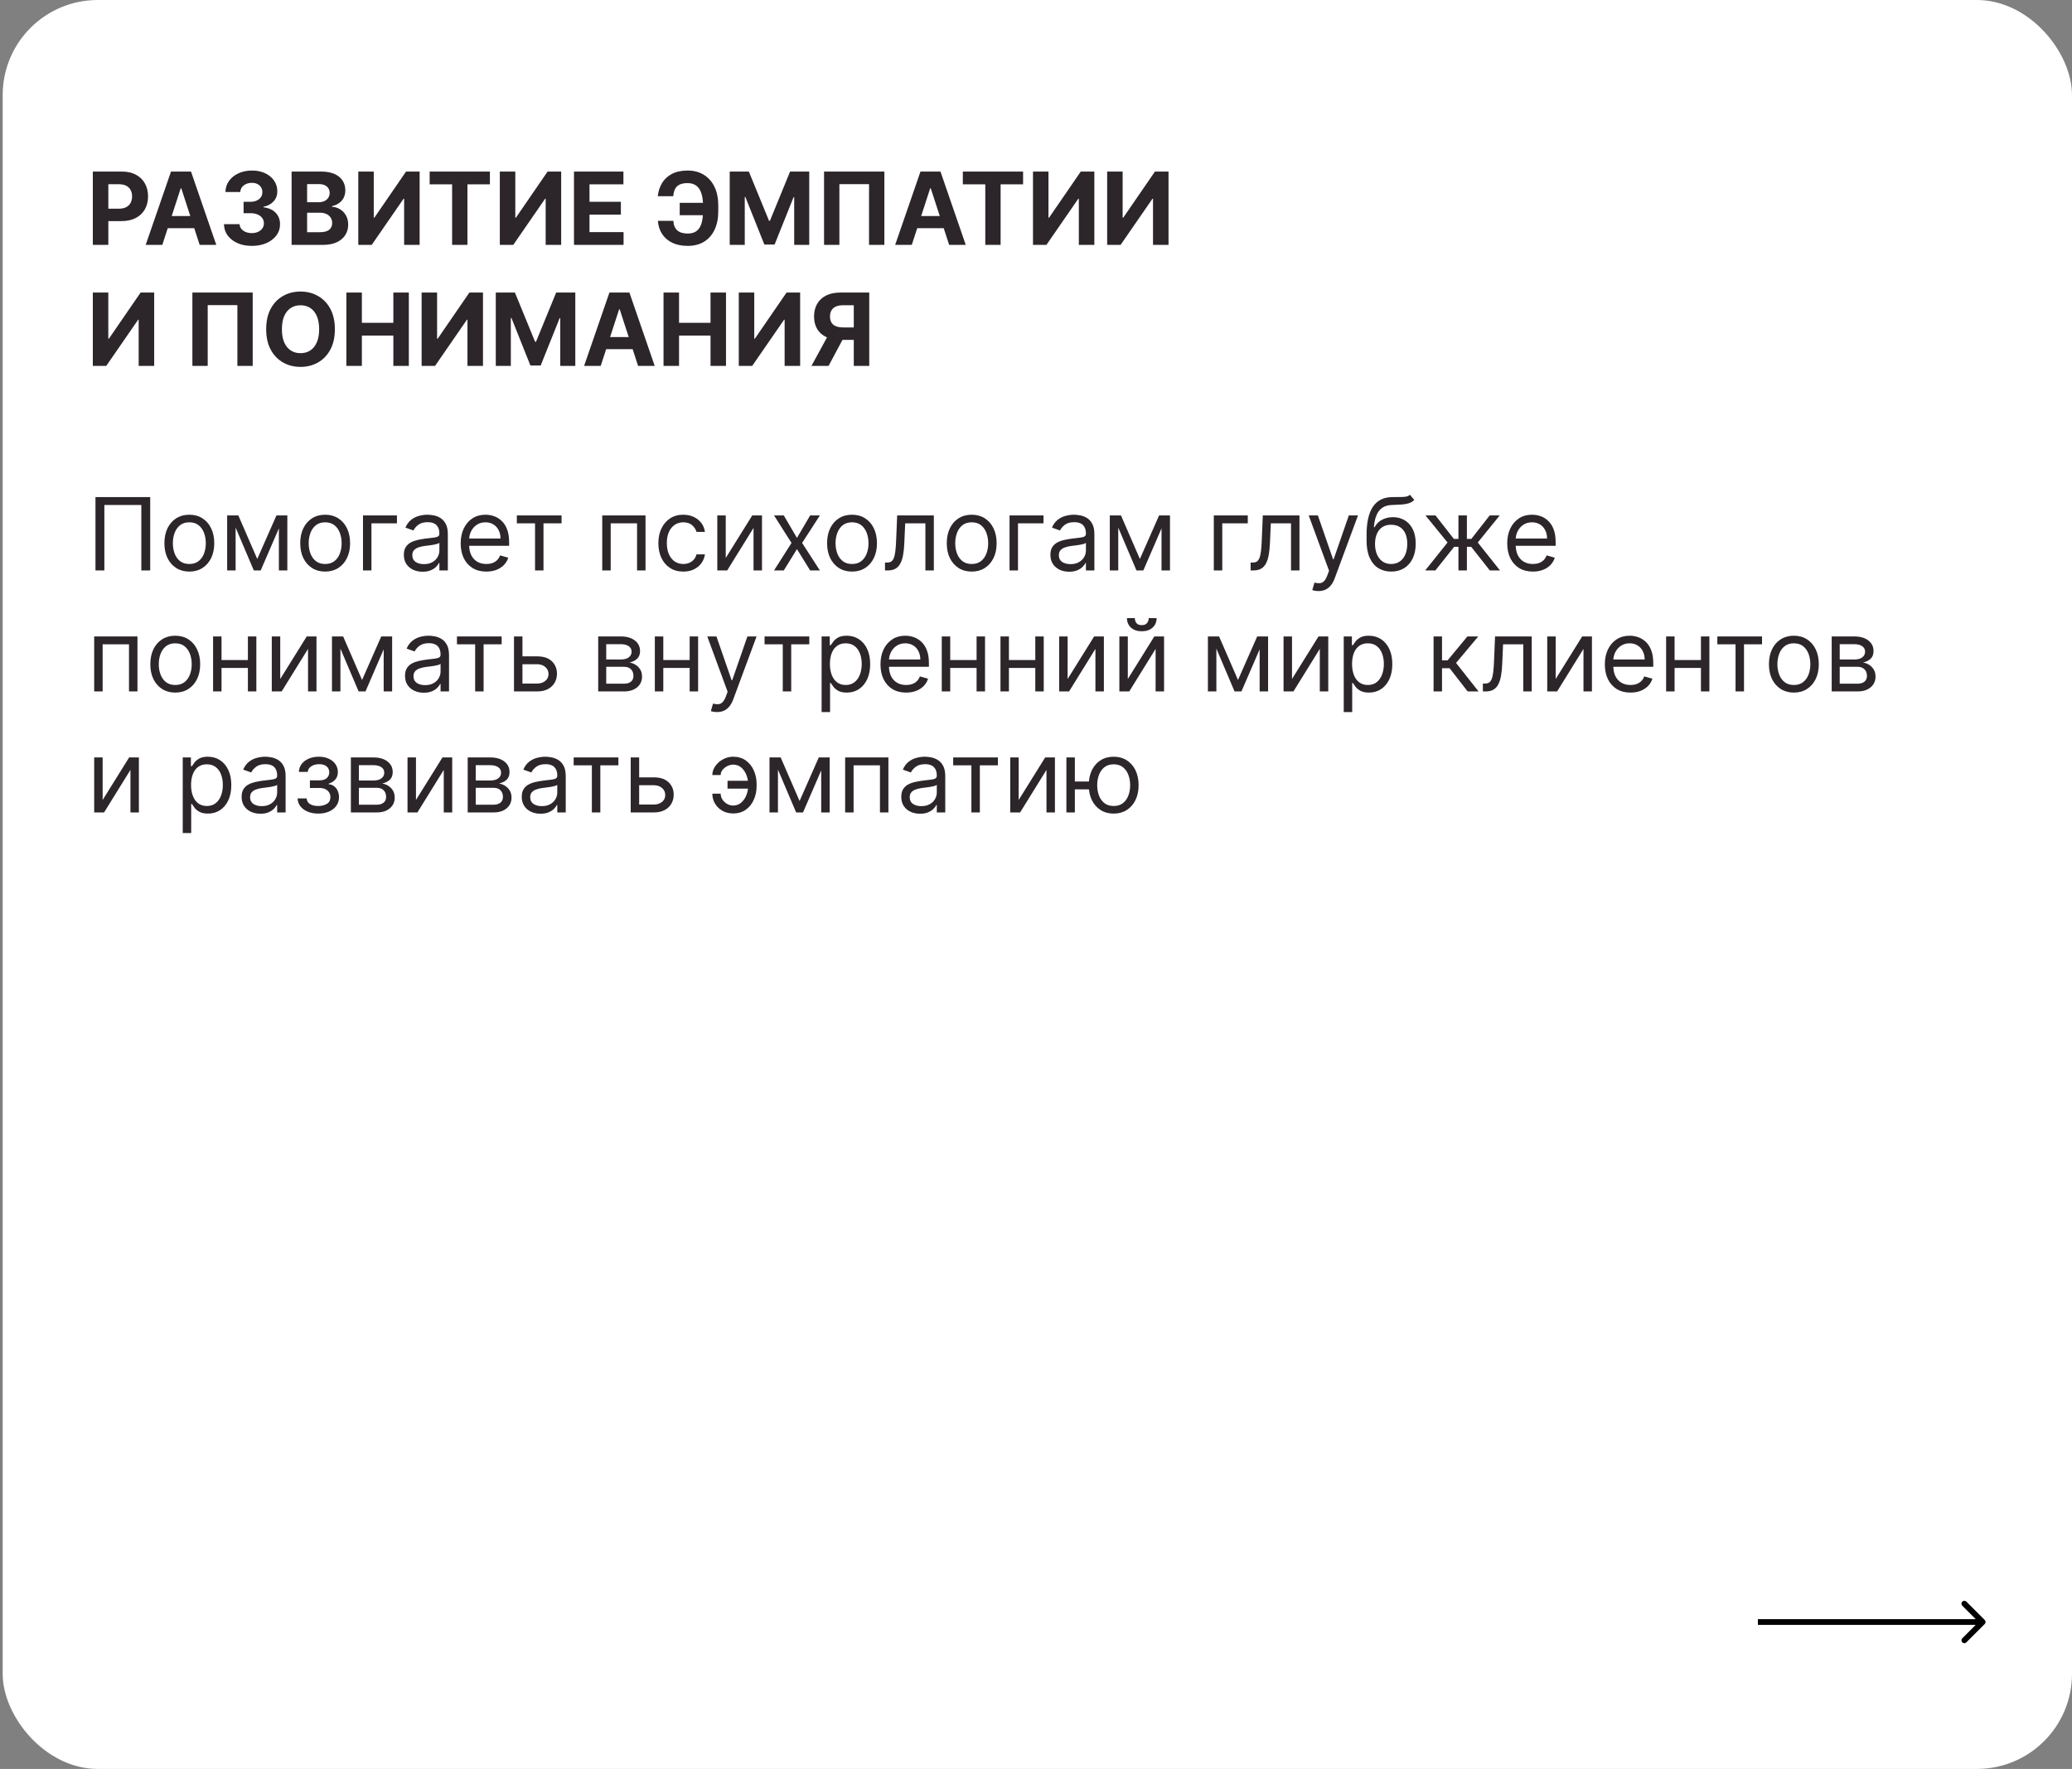 <?xml version="1.0" encoding="UTF-8"?> <svg xmlns="http://www.w3.org/2000/svg" width="719" height="614" viewBox="0 0 719 614" fill="none"><rect x="0" y="0" width="719" height="614" fill="#808080" stroke="none"/><rect x="0.929" width="718.071" height="614" rx="33" fill="white"></rect><path d="M52.124 172.545V198H49.041V175.28H36.215V198H33.132V172.545H52.124ZM65.699 198.398C63.976 198.398 62.464 197.988 61.163 197.167C59.87 196.347 58.859 195.199 58.13 193.724C57.409 192.25 57.049 190.526 57.049 188.554C57.049 186.565 57.409 184.829 58.13 183.346C58.859 181.863 59.87 180.711 61.163 179.891C62.464 179.071 63.976 178.661 65.699 178.661C67.423 178.661 68.931 179.071 70.223 179.891C71.524 180.711 72.535 181.863 73.256 183.346C73.985 184.829 74.35 186.565 74.35 188.554C74.35 190.526 73.985 192.25 73.256 193.724C72.535 195.199 71.524 196.347 70.223 197.167C68.931 197.988 67.423 198.398 65.699 198.398ZM65.699 195.763C67.008 195.763 68.085 195.427 68.931 194.756C69.776 194.085 70.401 193.202 70.807 192.109C71.213 191.015 71.416 189.83 71.416 188.554C71.416 187.278 71.213 186.089 70.807 184.987C70.401 183.885 69.776 182.994 68.931 182.315C68.085 181.635 67.008 181.295 65.699 181.295C64.39 181.295 63.313 181.635 62.468 182.315C61.622 182.994 60.997 183.885 60.591 184.987C60.185 186.089 59.982 187.278 59.982 188.554C59.982 189.83 60.185 191.015 60.591 192.109C60.997 193.202 61.622 194.085 62.468 194.756C63.313 195.427 64.39 195.763 65.699 195.763ZM89.268 194.023L95.93 178.909H98.714L90.461 198H88.074L79.971 178.909H82.705L89.268 194.023ZM81.76 178.909V198H78.827V178.909H81.76ZM96.775 198V178.909H99.708V198H96.775ZM112.833 198.398C111.109 198.398 109.597 197.988 108.296 197.167C107.004 196.347 105.993 195.199 105.264 193.724C104.543 192.25 104.182 190.526 104.182 188.554C104.182 186.565 104.543 184.829 105.264 183.346C105.993 181.863 107.004 180.711 108.296 179.891C109.597 179.071 111.109 178.661 112.833 178.661C114.556 178.661 116.064 179.071 117.357 179.891C118.658 180.711 119.669 181.863 120.39 183.346C121.119 184.829 121.483 186.565 121.483 188.554C121.483 190.526 121.119 192.25 120.39 193.724C119.669 195.199 118.658 196.347 117.357 197.167C116.064 197.988 114.556 198.398 112.833 198.398ZM112.833 195.763C114.142 195.763 115.219 195.427 116.064 194.756C116.91 194.085 117.535 193.202 117.941 192.109C118.347 191.015 118.55 189.83 118.55 188.554C118.55 187.278 118.347 186.089 117.941 184.987C117.535 183.885 116.91 182.994 116.064 182.315C115.219 181.635 114.142 181.295 112.833 181.295C111.524 181.295 110.447 181.635 109.601 182.315C108.756 182.994 108.131 183.885 107.725 184.987C107.319 186.089 107.116 187.278 107.116 188.554C107.116 189.83 107.319 191.015 107.725 192.109C108.131 193.202 108.756 194.085 109.601 194.756C110.447 195.427 111.524 195.763 112.833 195.763ZM137.744 178.909V181.643H128.894V198H125.961V178.909H137.744ZM146.652 198.447C145.442 198.447 144.345 198.22 143.358 197.764C142.372 197.3 141.589 196.633 141.009 195.763C140.429 194.884 140.139 193.824 140.139 192.581C140.139 191.487 140.355 190.601 140.786 189.921C141.217 189.233 141.792 188.695 142.513 188.305C143.234 187.916 144.03 187.626 144.9 187.435C145.778 187.237 146.66 187.079 147.547 186.963C148.707 186.814 149.648 186.702 150.368 186.627C151.098 186.545 151.628 186.408 151.959 186.217C152.299 186.027 152.469 185.695 152.469 185.223V185.124C152.469 183.897 152.133 182.944 151.462 182.265C150.799 181.585 149.793 181.246 148.442 181.246C147.042 181.246 145.944 181.552 145.148 182.165C144.353 182.779 143.794 183.433 143.47 184.129L140.686 183.135C141.183 181.975 141.846 181.072 142.675 180.425C143.512 179.771 144.423 179.315 145.409 179.058C146.404 178.793 147.381 178.661 148.343 178.661C148.956 178.661 149.66 178.735 150.455 178.884C151.259 179.025 152.034 179.319 152.78 179.767C153.534 180.214 154.159 180.889 154.656 181.793C155.154 182.696 155.402 183.906 155.402 185.422V198H152.469V195.415H152.32C152.121 195.829 151.789 196.272 151.325 196.745C150.861 197.217 150.244 197.619 149.474 197.95C148.703 198.282 147.762 198.447 146.652 198.447ZM147.1 195.812C148.26 195.812 149.237 195.585 150.033 195.129C150.837 194.673 151.441 194.085 151.847 193.364C152.262 192.643 152.469 191.885 152.469 191.089V188.405C152.345 188.554 152.071 188.691 151.649 188.815C151.234 188.931 150.754 189.035 150.207 189.126C149.668 189.209 149.142 189.283 148.628 189.349C148.123 189.407 147.713 189.457 147.398 189.499C146.636 189.598 145.923 189.76 145.26 189.983C144.606 190.199 144.075 190.526 143.669 190.965C143.271 191.396 143.073 191.984 143.073 192.73C143.073 193.749 143.45 194.52 144.204 195.042C144.966 195.556 145.931 195.812 147.1 195.812ZM168.76 198.398C166.921 198.398 165.334 197.992 164 197.18C162.674 196.359 161.651 195.216 160.93 193.749C160.217 192.274 159.861 190.559 159.861 188.604C159.861 186.648 160.217 184.925 160.93 183.433C161.651 181.933 162.653 180.765 163.938 179.928C165.23 179.083 166.738 178.661 168.462 178.661C169.456 178.661 170.438 178.826 171.408 179.158C172.377 179.489 173.26 180.028 174.055 180.773C174.85 181.511 175.484 182.489 175.957 183.707C176.429 184.925 176.665 186.424 176.665 188.206V189.449H161.949V186.913H173.682C173.682 185.836 173.467 184.875 173.036 184.03C172.613 183.185 172.008 182.518 171.221 182.029C170.442 181.54 169.523 181.295 168.462 181.295C167.294 181.295 166.283 181.585 165.429 182.165C164.584 182.737 163.934 183.483 163.478 184.403C163.022 185.322 162.794 186.308 162.794 187.361V189.051C162.794 190.493 163.043 191.715 163.54 192.718C164.045 193.712 164.746 194.47 165.641 194.992C166.535 195.506 167.575 195.763 168.76 195.763C169.531 195.763 170.227 195.655 170.848 195.44C171.478 195.216 172.021 194.884 172.476 194.445C172.932 193.998 173.284 193.443 173.533 192.78L176.367 193.575C176.068 194.536 175.567 195.382 174.863 196.111C174.159 196.832 173.289 197.395 172.253 197.801C171.217 198.199 170.053 198.398 168.76 198.398ZM179.35 181.643V178.909H194.861V181.643H188.597V198H185.664V181.643H179.35ZM208.983 198V178.909H223.998V198H221.064V181.643H211.917V198H208.983ZM237.11 198.398C235.32 198.398 233.779 197.975 232.487 197.13C231.194 196.285 230.2 195.121 229.504 193.637C228.808 192.154 228.46 190.46 228.46 188.554C228.46 186.615 228.816 184.904 229.529 183.421C230.249 181.929 231.252 180.765 232.536 179.928C233.829 179.083 235.337 178.661 237.061 178.661C238.403 178.661 239.613 178.909 240.69 179.406C241.767 179.903 242.649 180.599 243.337 181.494C244.025 182.389 244.452 183.433 244.617 184.626H241.684C241.46 183.756 240.963 182.986 240.193 182.315C239.43 181.635 238.403 181.295 237.11 181.295C235.967 181.295 234.964 181.594 234.102 182.19C233.249 182.779 232.582 183.611 232.101 184.689C231.629 185.757 231.393 187.013 231.393 188.455C231.393 189.929 231.625 191.214 232.089 192.308C232.561 193.401 233.224 194.251 234.078 194.855C234.939 195.46 235.95 195.763 237.11 195.763C237.873 195.763 238.564 195.63 239.186 195.365C239.807 195.1 240.334 194.719 240.764 194.222C241.195 193.724 241.502 193.128 241.684 192.432H244.617C244.452 193.559 244.041 194.574 243.387 195.477C242.741 196.372 241.883 197.084 240.814 197.615C239.753 198.137 238.519 198.398 237.11 198.398ZM251.839 193.675L261.036 178.909H264.417V198H261.483V183.234L252.336 198H248.905V178.909H251.839V193.675ZM271.977 178.909L276.551 186.714L281.124 178.909H284.505L278.34 188.455L284.505 198H281.124L276.551 190.592L271.977 198H268.596L274.661 188.455L268.596 178.909H271.977ZM295.66 198.398C293.937 198.398 292.424 197.988 291.123 197.167C289.831 196.347 288.82 195.199 288.091 193.724C287.37 192.25 287.009 190.526 287.009 188.554C287.009 186.565 287.37 184.829 288.091 183.346C288.82 181.863 289.831 180.711 291.123 179.891C292.424 179.071 293.937 178.661 295.66 178.661C297.384 178.661 298.892 179.071 300.184 179.891C301.485 180.711 302.496 181.863 303.217 183.346C303.946 184.829 304.311 186.565 304.311 188.554C304.311 190.526 303.946 192.25 303.217 193.724C302.496 195.199 301.485 196.347 300.184 197.167C298.892 197.988 297.384 198.398 295.66 198.398ZM295.66 195.763C296.969 195.763 298.046 195.427 298.892 194.756C299.737 194.085 300.362 193.202 300.768 192.109C301.174 191.015 301.377 189.83 301.377 188.554C301.377 187.278 301.174 186.089 300.768 184.987C300.362 183.885 299.737 182.994 298.892 182.315C298.046 181.635 296.969 181.295 295.66 181.295C294.351 181.295 293.274 181.635 292.429 182.315C291.583 182.994 290.958 183.885 290.552 184.987C290.146 186.089 289.943 187.278 289.943 188.554C289.943 189.83 290.146 191.015 290.552 192.109C290.958 193.202 291.583 194.085 292.429 194.756C293.274 195.427 294.351 195.763 295.66 195.763ZM307.098 198V195.266H307.794C308.366 195.266 308.842 195.154 309.223 194.93C309.604 194.698 309.911 194.296 310.143 193.724C310.383 193.144 310.566 192.341 310.69 191.313C310.822 190.277 310.918 188.96 310.976 187.361L311.324 178.909H324.051V198H321.118V181.643H314.108L313.809 188.455C313.743 190.021 313.602 191.4 313.387 192.593C313.18 193.778 312.861 194.773 312.43 195.576C312.007 196.38 311.444 196.985 310.74 197.391C310.035 197.797 309.153 198 308.092 198H307.098ZM337.188 198.398C335.465 198.398 333.953 197.988 332.652 197.167C331.359 196.347 330.348 195.199 329.619 193.724C328.898 192.25 328.538 190.526 328.538 188.554C328.538 186.565 328.898 184.829 329.619 183.346C330.348 181.863 331.359 180.711 332.652 179.891C333.953 179.071 335.465 178.661 337.188 178.661C338.912 178.661 340.42 179.071 341.713 179.891C343.013 180.711 344.024 181.863 344.745 183.346C345.474 184.829 345.839 186.565 345.839 188.554C345.839 190.526 345.474 192.25 344.745 193.724C344.024 195.199 343.013 196.347 341.713 197.167C340.42 197.988 338.912 198.398 337.188 198.398ZM337.188 195.763C338.498 195.763 339.575 195.427 340.42 194.756C341.265 194.085 341.891 193.202 342.297 192.109C342.703 191.015 342.906 189.83 342.906 188.554C342.906 187.278 342.703 186.089 342.297 184.987C341.891 183.885 341.265 182.994 340.42 182.315C339.575 181.635 338.498 181.295 337.188 181.295C335.879 181.295 334.802 181.635 333.957 182.315C333.112 182.994 332.486 183.885 332.08 184.987C331.674 186.089 331.471 187.278 331.471 188.554C331.471 189.83 331.674 191.015 332.08 192.109C332.486 193.202 333.112 194.085 333.957 194.756C334.802 195.427 335.879 195.763 337.188 195.763ZM362.099 178.909V181.643H353.25V198H350.316V178.909H362.099ZM371.008 198.447C369.798 198.447 368.7 198.22 367.714 197.764C366.728 197.3 365.945 196.633 365.365 195.763C364.785 194.884 364.495 193.824 364.495 192.581C364.495 191.487 364.71 190.601 365.141 189.921C365.572 189.233 366.148 188.695 366.869 188.305C367.59 187.916 368.385 187.626 369.255 187.435C370.133 187.237 371.016 187.079 371.903 186.963C373.063 186.814 374.003 186.702 374.724 186.627C375.453 186.545 375.983 186.408 376.315 186.217C376.655 186.027 376.824 185.695 376.824 185.223V185.124C376.824 183.897 376.489 182.944 375.818 182.265C375.155 181.585 374.148 181.246 372.797 181.246C371.397 181.246 370.299 181.552 369.504 182.165C368.708 182.779 368.149 183.433 367.826 184.129L365.042 183.135C365.539 181.975 366.202 181.072 367.03 180.425C367.867 179.771 368.779 179.315 369.765 179.058C370.759 178.793 371.737 178.661 372.698 178.661C373.311 178.661 374.015 178.735 374.811 178.884C375.615 179.025 376.389 179.319 377.135 179.767C377.889 180.214 378.515 180.889 379.012 181.793C379.509 182.696 379.758 183.906 379.758 185.422V198H376.824V195.415H376.675C376.476 195.829 376.145 196.272 375.681 196.745C375.217 197.217 374.6 197.619 373.829 197.95C373.058 198.282 372.118 198.447 371.008 198.447ZM371.455 195.812C372.615 195.812 373.593 195.585 374.388 195.129C375.192 194.673 375.797 194.085 376.203 193.364C376.617 192.643 376.824 191.885 376.824 191.089V188.405C376.7 188.554 376.427 188.691 376.004 188.815C375.59 188.931 375.109 189.035 374.562 189.126C374.024 189.209 373.498 189.283 372.984 189.349C372.478 189.407 372.068 189.457 371.753 189.499C370.991 189.598 370.278 189.76 369.616 189.983C368.961 190.199 368.431 190.526 368.025 190.965C367.627 191.396 367.428 191.984 367.428 192.73C367.428 193.749 367.805 194.52 368.559 195.042C369.321 195.556 370.287 195.812 371.455 195.812ZM395.552 194.023L402.214 178.909H404.998L396.745 198H394.359L386.255 178.909H388.989L395.552 194.023ZM388.045 178.909V198H385.111V178.909H388.045ZM403.059 198V178.909H405.992V198H403.059ZM432.988 178.909V181.643H424.138V198H421.205V178.909H432.988ZM433.973 198V195.266H434.669C435.241 195.266 435.717 195.154 436.098 194.93C436.479 194.698 436.786 194.296 437.018 193.724C437.258 193.144 437.441 192.341 437.565 191.313C437.697 190.277 437.793 188.96 437.851 187.361L438.199 178.909H450.926V198H447.993V181.643H440.983L440.684 188.455C440.618 190.021 440.477 191.4 440.262 192.593C440.055 193.778 439.736 194.773 439.305 195.576C438.882 196.38 438.319 196.985 437.615 197.391C436.91 197.797 436.028 198 434.967 198H433.973ZM457.513 205.159C457.016 205.159 456.573 205.118 456.183 205.035C455.794 204.96 455.525 204.886 455.376 204.811L456.121 202.226C456.834 202.408 457.464 202.474 458.01 202.425C458.557 202.375 459.042 202.131 459.465 201.691C459.896 201.261 460.289 200.56 460.645 199.591L461.192 198.099L454.133 178.909H457.314L462.584 194.122H462.783L468.053 178.909H471.235L463.131 200.784C462.767 201.77 462.315 202.586 461.776 203.233C461.238 203.887 460.612 204.372 459.9 204.687C459.195 205.002 458.4 205.159 457.513 205.159ZM489.276 171.75L490.767 173.54C490.187 174.103 489.516 174.497 488.754 174.721C487.991 174.944 487.129 175.081 486.168 175.131C485.207 175.18 484.138 175.23 482.962 175.28C481.636 175.33 480.538 175.653 479.668 176.249C478.798 176.846 478.127 177.708 477.654 178.835C477.182 179.961 476.88 181.345 476.747 182.986H476.996C477.642 181.793 478.537 180.914 479.68 180.351C480.824 179.787 482.05 179.506 483.359 179.506C484.851 179.506 486.193 179.854 487.386 180.55C488.58 181.246 489.524 182.277 490.22 183.645C490.916 185.012 491.264 186.698 491.264 188.703C491.264 190.7 490.908 192.424 490.195 193.874C489.491 195.324 488.501 196.442 487.225 197.229C485.957 198.008 484.47 198.398 482.763 198.398C481.056 198.398 479.56 197.996 478.276 197.192C476.992 196.38 475.993 195.179 475.281 193.588C474.568 191.989 474.212 190.012 474.212 187.659V185.621C474.212 181.37 474.933 178.147 476.374 175.951C477.824 173.755 480.004 172.62 482.912 172.545C483.939 172.512 484.855 172.504 485.659 172.521C486.462 172.537 487.163 172.5 487.759 172.409C488.356 172.318 488.861 172.098 489.276 171.75ZM482.763 195.763C483.915 195.763 484.905 195.473 485.733 194.893C486.57 194.313 487.212 193.497 487.66 192.444C488.107 191.384 488.331 190.137 488.331 188.703C488.331 187.311 488.103 186.126 487.647 185.148C487.2 184.171 486.558 183.425 485.721 182.911C484.884 182.397 483.881 182.141 482.713 182.141C481.86 182.141 481.093 182.286 480.414 182.576C479.734 182.866 479.154 183.292 478.674 183.856C478.193 184.419 477.82 185.107 477.555 185.919C477.298 186.731 477.161 187.659 477.145 188.703C477.145 190.841 477.646 192.552 478.649 193.836C479.651 195.121 481.023 195.763 482.763 195.763ZM494.558 198L502.314 188.305L494.657 178.909H498.137L504.501 187.062H506.092V178.909H509.025V187.062H510.566L516.93 178.909H520.41L512.804 188.305L520.51 198H516.98L510.517 189.797H509.025V198H506.092V189.797H504.6L498.088 198H494.558ZM531.919 198.398C530.08 198.398 528.493 197.992 527.159 197.18C525.833 196.359 524.81 195.216 524.089 193.749C523.377 192.274 523.02 190.559 523.02 188.604C523.02 186.648 523.377 184.925 524.089 183.433C524.81 181.933 525.813 180.765 527.097 179.928C528.39 179.083 529.898 178.661 531.621 178.661C532.615 178.661 533.597 178.826 534.567 179.158C535.536 179.489 536.419 180.028 537.214 180.773C538.01 181.511 538.643 182.489 539.116 183.707C539.588 184.925 539.824 186.424 539.824 188.206V189.449H525.108V186.913H536.841C536.841 185.836 536.626 184.875 536.195 184.03C535.772 183.185 535.167 182.518 534.38 182.029C533.601 181.54 532.682 181.295 531.621 181.295C530.453 181.295 529.442 181.585 528.588 182.165C527.743 182.737 527.093 183.483 526.637 184.403C526.181 185.322 525.953 186.308 525.953 187.361V189.051C525.953 190.493 526.202 191.715 526.699 192.718C527.205 193.712 527.905 194.47 528.8 194.992C529.695 195.506 530.734 195.763 531.919 195.763C532.69 195.763 533.386 195.655 534.007 195.44C534.637 195.216 535.18 194.884 535.636 194.445C536.091 193.998 536.444 193.443 536.692 192.78L539.526 193.575C539.228 194.536 538.726 195.382 538.022 196.111C537.318 196.832 536.448 197.395 535.412 197.801C534.376 198.199 533.212 198.398 531.919 198.398ZM32.685 240V220.909H47.699V240H44.766V223.643H35.618V240H32.685ZM60.811 240.398C59.088 240.398 57.576 239.988 56.275 239.167C54.982 238.347 53.971 237.199 53.242 235.724C52.521 234.25 52.161 232.526 52.161 230.554C52.161 228.565 52.521 226.829 53.242 225.346C53.971 223.863 54.982 222.711 56.275 221.891C57.576 221.071 59.088 220.661 60.811 220.661C62.535 220.661 64.043 221.071 65.336 221.891C66.636 222.711 67.647 223.863 68.368 225.346C69.097 226.829 69.462 228.565 69.462 230.554C69.462 232.526 69.097 234.25 68.368 235.724C67.647 237.199 66.636 238.347 65.336 239.167C64.043 239.988 62.535 240.398 60.811 240.398ZM60.811 237.763C62.121 237.763 63.198 237.427 64.043 236.756C64.888 236.085 65.514 235.202 65.92 234.109C66.326 233.015 66.529 231.83 66.529 230.554C66.529 229.278 66.326 228.089 65.92 226.987C65.514 225.885 64.888 224.994 64.043 224.315C63.198 223.635 62.121 223.295 60.811 223.295C59.502 223.295 58.425 223.635 57.58 224.315C56.735 224.994 56.109 225.885 55.703 226.987C55.297 228.089 55.094 229.278 55.094 230.554C55.094 231.83 55.297 233.015 55.703 234.109C56.109 235.202 56.735 236.085 57.58 236.756C58.425 237.427 59.502 237.763 60.811 237.763ZM86.716 229.112V231.847H76.177V229.112H86.716ZM76.873 220.909V240H73.939V220.909H76.873ZM88.954 220.909V240H86.02V220.909H88.954ZM97.244 235.675L106.441 220.909H109.822V240H106.889V225.234L97.741 240H94.311V220.909H97.244V235.675ZM125.635 236.023L132.297 220.909H135.081L126.828 240H124.442L116.338 220.909H119.072L125.635 236.023ZM118.128 220.909V240H115.194V220.909H118.128ZM133.142 240V220.909H136.075V240H133.142ZM147.062 240.447C145.853 240.447 144.755 240.22 143.769 239.764C142.783 239.3 142 238.633 141.42 237.763C140.84 236.884 140.55 235.824 140.55 234.581C140.55 233.487 140.765 232.601 141.196 231.921C141.627 231.233 142.203 230.695 142.923 230.305C143.644 229.916 144.44 229.626 145.31 229.435C146.188 229.237 147.071 229.079 147.957 228.963C149.117 228.814 150.058 228.702 150.779 228.627C151.508 228.545 152.038 228.408 152.369 228.217C152.709 228.027 152.879 227.695 152.879 227.223V227.124C152.879 225.897 152.544 224.944 151.872 224.265C151.209 223.585 150.203 223.246 148.852 223.246C147.452 223.246 146.354 223.552 145.558 224.165C144.763 224.779 144.204 225.433 143.881 226.129L141.096 225.135C141.594 223.975 142.256 223.072 143.085 222.425C143.922 221.771 144.833 221.315 145.819 221.058C146.814 220.793 147.791 220.661 148.753 220.661C149.366 220.661 150.07 220.735 150.866 220.884C151.669 221.025 152.444 221.319 153.19 221.767C153.944 222.214 154.569 222.889 155.067 223.793C155.564 224.696 155.812 225.906 155.812 227.422V240H152.879V237.415H152.73C152.531 237.829 152.2 238.272 151.736 238.745C151.272 239.217 150.654 239.619 149.884 239.95C149.113 240.282 148.173 240.447 147.062 240.447ZM147.51 237.812C148.67 237.812 149.648 237.585 150.443 237.129C151.247 236.673 151.852 236.085 152.258 235.364C152.672 234.643 152.879 233.885 152.879 233.089V230.405C152.755 230.554 152.481 230.691 152.059 230.815C151.644 230.931 151.164 231.035 150.617 231.126C150.078 231.209 149.552 231.283 149.039 231.349C148.533 231.407 148.123 231.457 147.808 231.499C147.046 231.598 146.333 231.76 145.67 231.983C145.016 232.199 144.485 232.526 144.079 232.965C143.682 233.396 143.483 233.984 143.483 234.73C143.483 235.749 143.86 236.52 144.614 237.042C145.376 237.556 146.341 237.812 147.51 237.812ZM158.568 223.643V220.909H174.08V223.643H167.816V240H164.882V223.643H158.568ZM180.894 227.82H186.363C188.6 227.82 190.311 228.387 191.496 229.522C192.681 230.658 193.273 232.095 193.273 233.835C193.273 234.979 193.008 236.019 192.478 236.955C191.948 237.883 191.169 238.625 190.141 239.18C189.114 239.727 187.854 240 186.363 240H178.358V220.909H181.292V237.266H186.363C187.523 237.266 188.476 236.959 189.221 236.346C189.967 235.733 190.34 234.946 190.34 233.984C190.34 232.973 189.967 232.149 189.221 231.511C188.476 230.873 187.523 230.554 186.363 230.554H180.894V227.82ZM207.582 240V220.909H215.388C217.442 220.909 219.075 221.373 220.285 222.301C221.494 223.229 222.099 224.455 222.099 225.98C222.099 227.14 221.755 228.039 221.068 228.677C220.38 229.307 219.497 229.734 218.42 229.957C219.124 230.057 219.808 230.305 220.471 230.703C221.142 231.101 221.697 231.648 222.136 232.344C222.576 233.031 222.795 233.877 222.795 234.879C222.795 235.857 222.547 236.731 222.049 237.502C221.552 238.272 220.84 238.881 219.912 239.329C218.984 239.776 217.873 240 216.581 240H207.582ZM210.366 237.315H216.581C217.592 237.315 218.383 237.075 218.955 236.594C219.526 236.114 219.812 235.459 219.812 234.631C219.812 233.645 219.526 232.87 218.955 232.306C218.383 231.735 217.592 231.449 216.581 231.449H210.366V237.315ZM210.366 228.913H215.388C216.175 228.913 216.85 228.806 217.413 228.59C217.977 228.366 218.408 228.052 218.706 227.646C219.013 227.231 219.166 226.742 219.166 226.179C219.166 225.375 218.83 224.746 218.159 224.29C217.488 223.826 216.564 223.594 215.388 223.594H210.366V228.913ZM240.012 229.112V231.847H229.473V229.112H240.012ZM230.169 220.909V240H227.235V220.909H230.169ZM242.25 220.909V240H239.316V220.909H242.25ZM248.812 247.159C248.315 247.159 247.872 247.118 247.482 247.035C247.093 246.96 246.824 246.886 246.674 246.811L247.42 244.226C248.133 244.408 248.762 244.474 249.309 244.425C249.856 244.375 250.341 244.131 250.763 243.691C251.194 243.261 251.588 242.56 251.944 241.591L252.491 240.099L245.431 220.909H248.613L253.883 236.122H254.082L259.352 220.909H262.534L254.43 242.784C254.065 243.77 253.614 244.586 253.075 245.233C252.537 245.887 251.911 246.372 251.199 246.687C250.494 247.002 249.699 247.159 248.812 247.159ZM265.312 223.643V220.909H280.823V223.643H274.559V240H271.626V223.643H265.312ZM285.102 247.159V220.909H287.935V223.942H288.283C288.499 223.61 288.797 223.188 289.178 222.674C289.568 222.152 290.123 221.688 290.844 221.282C291.573 220.868 292.559 220.661 293.802 220.661C295.409 220.661 296.826 221.062 298.053 221.866C299.279 222.67 300.236 223.809 300.924 225.284C301.611 226.759 301.955 228.499 301.955 230.504C301.955 232.526 301.611 234.279 300.924 235.762C300.236 237.237 299.283 238.38 298.065 239.192C296.847 239.996 295.443 240.398 293.852 240.398C292.625 240.398 291.643 240.195 290.906 239.789C290.169 239.374 289.601 238.906 289.203 238.384C288.805 237.854 288.499 237.415 288.283 237.067H288.035V247.159H285.102ZM287.985 230.455C287.985 231.896 288.196 233.168 288.619 234.27C289.042 235.364 289.659 236.222 290.471 236.843C291.283 237.456 292.277 237.763 293.454 237.763C294.68 237.763 295.704 237.44 296.524 236.793C297.352 236.139 297.974 235.26 298.388 234.158C298.811 233.048 299.022 231.813 299.022 230.455C299.022 229.112 298.815 227.902 298.401 226.825C297.995 225.74 297.377 224.882 296.549 224.252C295.728 223.614 294.697 223.295 293.454 223.295C292.261 223.295 291.258 223.598 290.446 224.203C289.634 224.799 289.021 225.636 288.607 226.713C288.192 227.782 287.985 229.029 287.985 230.455ZM314.434 240.398C312.595 240.398 311.008 239.992 309.674 239.18C308.348 238.359 307.325 237.216 306.604 235.749C305.891 234.274 305.535 232.559 305.535 230.604C305.535 228.648 305.891 226.925 306.604 225.433C307.325 223.933 308.327 222.765 309.612 221.928C310.904 221.083 312.412 220.661 314.136 220.661C315.13 220.661 316.112 220.826 317.081 221.158C318.051 221.489 318.933 222.028 319.729 222.773C320.524 223.511 321.158 224.489 321.63 225.707C322.103 226.925 322.339 228.424 322.339 230.206V231.449H307.623V228.913H319.356C319.356 227.836 319.14 226.875 318.71 226.03C318.287 225.185 317.682 224.518 316.895 224.029C316.116 223.54 315.196 223.295 314.136 223.295C312.967 223.295 311.957 223.585 311.103 224.165C310.258 224.737 309.607 225.483 309.152 226.403C308.696 227.322 308.468 228.308 308.468 229.361V231.051C308.468 232.493 308.717 233.715 309.214 234.718C309.719 235.712 310.419 236.47 311.314 236.992C312.209 237.506 313.249 237.763 314.434 237.763C315.205 237.763 315.901 237.655 316.522 237.44C317.152 237.216 317.695 236.884 318.15 236.445C318.606 235.998 318.958 235.443 319.207 234.78L322.041 235.575C321.742 236.536 321.241 237.382 320.537 238.111C319.832 238.832 318.962 239.395 317.927 239.801C316.891 240.199 315.727 240.398 314.434 240.398ZM339.578 229.112V231.847H329.038V229.112H339.578ZM329.734 220.909V240H326.801V220.909H329.734ZM341.815 220.909V240H338.882V220.909H341.815ZM359.949 229.112V231.847H349.409V229.112H359.949ZM350.105 220.909V240H347.172V220.909H350.105ZM362.186 220.909V240H359.253V220.909H362.186ZM370.476 235.675L379.674 220.909H383.054V240H380.121V225.234L370.973 240H367.543V220.909H370.476V235.675ZM391.36 235.675L400.558 220.909H403.938V240H401.005V225.234L391.857 240H388.427V220.909H391.36V235.675ZM398.619 214.545H401.353C401.353 215.888 400.889 216.986 399.961 217.839C399.033 218.693 397.773 219.119 396.183 219.119C394.616 219.119 393.369 218.693 392.441 217.839C391.522 216.986 391.062 215.888 391.062 214.545H393.796C393.796 215.192 393.974 215.759 394.331 216.248C394.695 216.737 395.313 216.982 396.183 216.982C397.053 216.982 397.674 216.737 398.047 216.248C398.428 215.759 398.619 215.192 398.619 214.545ZM429.595 236.023L436.257 220.909H439.041L430.788 240H428.402L420.298 220.909H423.032L429.595 236.023ZM422.088 220.909V240H419.154V220.909H422.088ZM437.102 240V220.909H440.035V240H437.102ZM448.338 235.675L457.535 220.909H460.916V240H457.983V225.234L448.835 240H445.404V220.909H448.338V235.675ZM466.288 247.159V220.909H469.122V223.942H469.47C469.685 223.61 469.984 223.188 470.365 222.674C470.754 222.152 471.309 221.688 472.03 221.282C472.76 220.868 473.746 220.661 474.988 220.661C476.596 220.661 478.013 221.062 479.239 221.866C480.465 222.67 481.423 223.809 482.11 225.284C482.798 226.759 483.142 228.499 483.142 230.504C483.142 232.526 482.798 234.279 482.11 235.762C481.423 237.237 480.47 238.38 479.252 239.192C478.034 239.996 476.629 240.398 475.038 240.398C473.812 240.398 472.83 240.195 472.093 239.789C471.355 239.374 470.787 238.906 470.39 238.384C469.992 237.854 469.685 237.415 469.47 237.067H469.221V247.159H466.288ZM469.172 230.455C469.172 231.896 469.383 233.168 469.806 234.27C470.228 235.364 470.845 236.222 471.657 236.843C472.47 237.456 473.464 237.763 474.64 237.763C475.867 237.763 476.89 237.44 477.71 236.793C478.539 236.139 479.16 235.26 479.575 234.158C479.997 233.048 480.209 231.813 480.209 230.455C480.209 229.112 480.001 227.902 479.587 226.825C479.181 225.74 478.564 224.882 477.735 224.252C476.915 223.614 475.883 223.295 474.64 223.295C473.447 223.295 472.445 223.598 471.633 224.203C470.821 224.799 470.207 225.636 469.793 226.713C469.379 227.782 469.172 229.029 469.172 230.455ZM497.46 240V220.909H500.393V229.212H502.332L509.193 220.909H512.971L505.265 230.107L513.071 240H509.292L503.028 231.946H500.393V240H497.46ZM514.569 240V237.266H515.265C515.836 237.266 516.313 237.154 516.694 236.93C517.075 236.698 517.382 236.296 517.614 235.724C517.854 235.144 518.036 234.341 518.161 233.313C518.293 232.277 518.388 230.96 518.446 229.361L518.794 220.909H531.522V240H528.588V223.643H521.578L521.28 230.455C521.214 232.021 521.073 233.4 520.858 234.593C520.65 235.778 520.331 236.773 519.901 237.576C519.478 238.38 518.915 238.985 518.21 239.391C517.506 239.797 516.623 240 515.563 240H514.569ZM539.837 235.675L549.034 220.909H552.415V240H549.482V225.234L540.334 240H536.903V220.909H539.837V235.675ZM565.791 240.398C563.952 240.398 562.365 239.992 561.031 239.18C559.705 238.359 558.682 237.216 557.961 235.749C557.249 234.274 556.892 232.559 556.892 230.604C556.892 228.648 557.249 226.925 557.961 225.433C558.682 223.933 559.685 222.765 560.969 221.928C562.262 221.083 563.77 220.661 565.493 220.661C566.487 220.661 567.469 220.826 568.439 221.158C569.408 221.489 570.291 222.028 571.086 222.773C571.882 223.511 572.516 224.489 572.988 225.707C573.46 226.925 573.696 228.424 573.696 230.206V231.449H558.98V228.913H570.713C570.713 227.836 570.498 226.875 570.067 226.03C569.644 225.185 569.04 224.518 568.252 224.029C567.474 223.54 566.554 223.295 565.493 223.295C564.325 223.295 563.314 223.585 562.46 224.165C561.615 224.737 560.965 225.483 560.509 226.403C560.053 227.322 559.826 228.308 559.826 229.361V231.051C559.826 232.493 560.074 233.715 560.571 234.718C561.077 235.712 561.777 236.47 562.672 236.992C563.567 237.506 564.607 237.763 565.791 237.763C566.562 237.763 567.258 237.655 567.88 237.44C568.509 237.216 569.052 236.884 569.508 236.445C569.963 235.998 570.316 235.443 570.564 234.78L573.398 235.575C573.1 236.536 572.598 237.382 571.894 238.111C571.19 238.832 570.32 239.395 569.284 239.801C568.248 240.199 567.084 240.398 565.791 240.398ZM590.935 229.112V231.847H580.396V229.112H590.935ZM581.092 220.909V240H578.158V220.909H581.092ZM593.172 220.909V240H590.239V220.909H593.172ZM595.932 223.643V220.909H611.443V223.643H605.179V240H602.246V223.643H595.932ZM622.486 240.398C620.763 240.398 619.251 239.988 617.95 239.167C616.657 238.347 615.646 237.199 614.917 235.724C614.196 234.25 613.836 232.526 613.836 230.554C613.836 228.565 614.196 226.829 614.917 225.346C615.646 223.863 616.657 222.711 617.95 221.891C619.251 221.071 620.763 220.661 622.486 220.661C624.21 220.661 625.718 221.071 627.01 221.891C628.311 222.711 629.322 223.863 630.043 225.346C630.772 226.829 631.137 228.565 631.137 230.554C631.137 232.526 630.772 234.25 630.043 235.724C629.322 237.199 628.311 238.347 627.01 239.167C625.718 239.988 624.21 240.398 622.486 240.398ZM622.486 237.763C623.795 237.763 624.873 237.427 625.718 236.756C626.563 236.085 627.189 235.202 627.595 234.109C628.001 233.015 628.204 231.83 628.204 230.554C628.204 229.278 628.001 228.089 627.595 226.987C627.189 225.885 626.563 224.994 625.718 224.315C624.873 223.635 623.795 223.295 622.486 223.295C621.177 223.295 620.1 223.635 619.255 224.315C618.41 224.994 617.784 225.885 617.378 226.987C616.972 228.089 616.769 229.278 616.769 230.554C616.769 231.83 616.972 233.015 617.378 234.109C617.784 235.202 618.41 236.085 619.255 236.756C620.1 237.427 621.177 237.763 622.486 237.763ZM635.614 240V220.909H643.42C645.475 220.909 647.107 221.373 648.317 222.301C649.527 223.229 650.131 224.455 650.131 225.98C650.131 227.14 649.788 228.039 649.1 228.677C648.412 229.307 647.53 229.734 646.452 229.957C647.157 230.057 647.84 230.305 648.503 230.703C649.174 231.101 649.73 231.648 650.169 232.344C650.608 233.031 650.827 233.877 650.827 234.879C650.827 235.857 650.579 236.731 650.082 237.502C649.585 238.272 648.872 238.881 647.944 239.329C647.016 239.776 645.906 240 644.613 240H635.614ZM638.398 237.315H644.613C645.624 237.315 646.415 237.075 646.987 236.594C647.559 236.114 647.844 235.459 647.844 234.631C647.844 233.645 647.559 232.87 646.987 232.306C646.415 231.735 645.624 231.449 644.613 231.449H638.398V237.315ZM638.398 228.913H643.42C644.207 228.913 644.882 228.806 645.446 228.59C646.009 228.366 646.44 228.052 646.738 227.646C647.045 227.231 647.198 226.742 647.198 226.179C647.198 225.375 646.863 224.746 646.191 224.29C645.52 223.826 644.596 223.594 643.42 223.594H638.398V228.913ZM35.618 277.675L44.815 262.909H48.196V282H45.263V267.234L36.115 282H32.685V262.909H35.618V277.675ZM63.412 289.159V262.909H66.246V265.942H66.594C66.809 265.61 67.108 265.188 67.489 264.674C67.878 264.152 68.433 263.688 69.154 263.282C69.884 262.868 70.87 262.661 72.112 262.661C73.72 262.661 75.137 263.062 76.363 263.866C77.59 264.67 78.547 265.809 79.234 267.284C79.922 268.759 80.266 270.499 80.266 272.504C80.266 274.526 79.922 276.279 79.234 277.762C78.547 279.237 77.594 280.38 76.376 281.192C75.158 281.996 73.753 282.398 72.162 282.398C70.936 282.398 69.954 282.195 69.216 281.789C68.479 281.374 67.912 280.906 67.514 280.384C67.116 279.854 66.809 279.415 66.594 279.067H66.345V289.159H63.412ZM66.296 272.455C66.296 273.896 66.507 275.168 66.93 276.27C67.352 277.364 67.969 278.222 68.781 278.843C69.594 279.456 70.588 279.763 71.764 279.763C72.991 279.763 74.014 279.44 74.834 278.793C75.663 278.139 76.284 277.26 76.699 276.158C77.121 275.048 77.333 273.813 77.333 272.455C77.333 271.112 77.126 269.902 76.711 268.825C76.305 267.74 75.688 266.882 74.859 266.252C74.039 265.614 73.007 265.295 71.764 265.295C70.571 265.295 69.569 265.598 68.757 266.203C67.945 266.799 67.332 267.636 66.917 268.713C66.503 269.782 66.296 271.029 66.296 272.455ZM90.358 282.447C89.148 282.447 88.051 282.22 87.064 281.764C86.079 281.3 85.296 280.633 84.716 279.763C84.135 278.884 83.845 277.824 83.845 276.581C83.845 275.487 84.061 274.601 84.492 273.921C84.923 273.233 85.499 272.695 86.219 272.305C86.94 271.916 87.736 271.626 88.606 271.435C89.484 271.237 90.367 271.079 91.253 270.963C92.413 270.814 93.354 270.702 94.075 270.627C94.804 270.545 95.334 270.408 95.665 270.217C96.005 270.027 96.175 269.695 96.175 269.223V269.124C96.175 267.897 95.839 266.944 95.168 266.265C94.505 265.585 93.499 265.246 92.148 265.246C90.748 265.246 89.65 265.552 88.854 266.165C88.059 266.779 87.5 267.433 87.176 268.129L84.392 267.135C84.889 265.975 85.552 265.072 86.381 264.425C87.218 263.771 88.129 263.315 89.115 263.058C90.11 262.793 91.087 262.661 92.049 262.661C92.662 262.661 93.366 262.735 94.162 262.884C94.965 263.025 95.74 263.319 96.486 263.767C97.24 264.214 97.865 264.889 98.362 265.793C98.86 266.696 99.108 267.906 99.108 269.422V282H96.175V279.415H96.026C95.827 279.829 95.496 280.272 95.031 280.745C94.567 281.217 93.95 281.619 93.18 281.95C92.409 282.282 91.469 282.447 90.358 282.447ZM90.806 279.812C91.966 279.812 92.943 279.585 93.739 279.129C94.543 278.673 95.147 278.085 95.553 277.364C95.968 276.643 96.175 275.885 96.175 275.089V272.405C96.051 272.554 95.777 272.691 95.355 272.815C94.94 272.931 94.46 273.035 93.913 273.126C93.374 273.209 92.848 273.283 92.334 273.349C91.829 273.407 91.419 273.457 91.104 273.499C90.342 273.598 89.629 273.76 88.966 273.983C88.312 274.199 87.781 274.526 87.375 274.965C86.978 275.396 86.779 275.984 86.779 276.73C86.779 277.749 87.156 278.52 87.91 279.042C88.672 279.556 89.637 279.812 90.806 279.812ZM103.269 277.128H106.401C106.467 277.99 106.857 278.644 107.569 279.092C108.29 279.539 109.226 279.763 110.378 279.763C111.555 279.763 112.562 279.522 113.398 279.042C114.235 278.553 114.654 277.766 114.654 276.68C114.654 276.042 114.496 275.487 114.181 275.015C113.867 274.534 113.423 274.161 112.852 273.896C112.28 273.631 111.605 273.499 110.826 273.499H107.544V270.864H110.826C111.994 270.864 112.856 270.598 113.411 270.068C113.974 269.538 114.256 268.875 114.256 268.08C114.256 267.226 113.954 266.542 113.349 266.029C112.744 265.507 111.886 265.246 110.776 265.246C109.657 265.246 108.725 265.498 107.979 266.004C107.234 266.501 106.84 267.143 106.799 267.93H103.716C103.749 266.903 104.064 265.996 104.661 265.208C105.257 264.413 106.069 263.792 107.097 263.344C108.124 262.888 109.301 262.661 110.627 262.661C111.969 262.661 113.133 262.897 114.119 263.369C115.114 263.833 115.88 264.467 116.419 265.271C116.966 266.066 117.239 266.969 117.239 267.98C117.239 269.057 116.937 269.927 116.332 270.59C115.727 271.253 114.969 271.725 114.057 272.007V272.206C114.778 272.256 115.404 272.488 115.934 272.902C116.473 273.308 116.891 273.842 117.189 274.505C117.488 275.16 117.637 275.885 117.637 276.68C117.637 277.84 117.326 278.851 116.705 279.713C116.083 280.567 115.23 281.229 114.144 281.702C113.059 282.166 111.82 282.398 110.428 282.398C109.077 282.398 107.868 282.178 106.799 281.739C105.73 281.292 104.88 280.674 104.251 279.887C103.629 279.092 103.302 278.172 103.269 277.128ZM121.757 282V262.909H129.562C131.617 262.909 133.25 263.373 134.459 264.301C135.669 265.229 136.274 266.455 136.274 267.98C136.274 269.14 135.93 270.039 135.242 270.677C134.555 271.307 133.672 271.734 132.595 271.957C133.299 272.057 133.983 272.305 134.646 272.703C135.317 273.101 135.872 273.648 136.311 274.344C136.75 275.031 136.97 275.877 136.97 276.879C136.97 277.857 136.721 278.731 136.224 279.502C135.727 280.272 135.015 280.881 134.086 281.329C133.158 281.776 132.048 282 130.756 282H121.757ZM124.541 279.315H130.756C131.766 279.315 132.558 279.075 133.129 278.594C133.701 278.114 133.987 277.459 133.987 276.631C133.987 275.645 133.701 274.87 133.129 274.306C132.558 273.735 131.766 273.449 130.756 273.449H124.541V279.315ZM124.541 270.913H129.562C130.349 270.913 131.025 270.806 131.588 270.59C132.152 270.366 132.583 270.052 132.881 269.646C133.187 269.231 133.341 268.742 133.341 268.179C133.341 267.375 133.005 266.746 132.334 266.29C131.663 265.826 130.739 265.594 129.562 265.594H124.541V270.913ZM144.343 277.675L153.541 262.909H156.922V282H153.988V267.234L144.841 282H141.41V262.909H144.343V277.675ZM162.294 282V262.909H170.099C172.154 262.909 173.787 263.373 174.996 264.301C176.206 265.229 176.811 266.455 176.811 267.98C176.811 269.14 176.467 270.039 175.779 270.677C175.092 271.307 174.209 271.734 173.132 271.957C173.836 272.057 174.52 272.305 175.183 272.703C175.854 273.101 176.409 273.648 176.848 274.344C177.288 275.031 177.507 275.877 177.507 276.879C177.507 277.857 177.259 278.731 176.761 279.502C176.264 280.272 175.552 280.881 174.624 281.329C173.696 281.776 172.585 282 171.293 282H162.294ZM165.078 279.315H171.293C172.304 279.315 173.095 279.075 173.667 278.594C174.238 278.114 174.524 277.459 174.524 276.631C174.524 275.645 174.238 274.87 173.667 274.306C173.095 273.735 172.304 273.449 171.293 273.449H165.078V279.315ZM165.078 270.913H170.099C170.887 270.913 171.562 270.806 172.125 270.59C172.689 270.366 173.12 270.052 173.418 269.646C173.725 269.231 173.878 268.742 173.878 268.179C173.878 267.375 173.542 266.746 172.871 266.29C172.2 265.826 171.276 265.594 170.099 265.594H165.078V270.913ZM187.565 282.447C186.355 282.447 185.258 282.22 184.272 281.764C183.286 281.3 182.503 280.633 181.922 279.763C181.342 278.884 181.052 277.824 181.052 276.581C181.052 275.487 181.268 274.601 181.699 273.921C182.13 273.233 182.706 272.695 183.426 272.305C184.147 271.916 184.943 271.626 185.813 271.435C186.691 271.237 187.574 271.079 188.46 270.963C189.62 270.814 190.561 270.702 191.282 270.627C192.011 270.545 192.541 270.408 192.872 270.217C193.212 270.027 193.382 269.695 193.382 269.223V269.124C193.382 267.897 193.046 266.944 192.375 266.265C191.712 265.585 190.706 265.246 189.355 265.246C187.955 265.246 186.857 265.552 186.061 266.165C185.266 266.779 184.707 267.433 184.383 268.129L181.599 267.135C182.097 265.975 182.759 265.072 183.588 264.425C184.425 263.771 185.336 263.315 186.322 263.058C187.317 262.793 188.294 262.661 189.256 262.661C189.869 262.661 190.573 262.735 191.369 262.884C192.172 263.025 192.947 263.319 193.693 263.767C194.447 264.214 195.072 264.889 195.57 265.793C196.067 266.696 196.315 267.906 196.315 269.422V282H193.382V279.415H193.233C193.034 279.829 192.703 280.272 192.239 280.745C191.775 281.217 191.157 281.619 190.387 281.95C189.616 282.282 188.676 282.447 187.565 282.447ZM188.013 279.812C189.173 279.812 190.15 279.585 190.946 279.129C191.75 278.673 192.355 278.085 192.761 277.364C193.175 276.643 193.382 275.885 193.382 275.089V272.405C193.258 272.554 192.984 272.691 192.562 272.815C192.147 272.931 191.667 273.035 191.12 273.126C190.581 273.209 190.055 273.283 189.541 273.349C189.036 273.407 188.626 273.457 188.311 273.499C187.549 273.598 186.836 273.76 186.173 273.983C185.519 274.199 184.988 274.526 184.582 274.965C184.185 275.396 183.986 275.984 183.986 276.73C183.986 277.749 184.363 278.52 185.117 279.042C185.879 279.556 186.844 279.812 188.013 279.812ZM199.071 265.643V262.909H214.583V265.643H208.319V282H205.385V265.643H199.071ZM221.397 269.82H226.866C229.103 269.82 230.814 270.387 231.999 271.522C233.184 272.658 233.776 274.095 233.776 275.835C233.776 276.979 233.511 278.019 232.981 278.955C232.45 279.883 231.672 280.625 230.644 281.18C229.617 281.727 228.357 282 226.866 282H218.861V262.909H221.795V279.266H226.866C228.026 279.266 228.979 278.959 229.724 278.346C230.47 277.733 230.843 276.946 230.843 275.984C230.843 274.973 230.47 274.149 229.724 273.511C228.979 272.873 228.026 272.554 226.866 272.554H221.397V269.82ZM254.399 265.395C253.736 265.403 253.069 265.573 252.398 265.904C251.735 266.236 251.18 266.675 250.732 267.222C250.293 267.761 250.074 268.361 250.074 269.024H247.19C247.19 268.196 247.389 267.4 247.787 266.638C248.184 265.875 248.719 265.196 249.39 264.599C250.07 264.003 250.84 263.531 251.702 263.183C252.572 262.835 253.471 262.661 254.399 262.661C256.139 262.661 257.614 263.1 258.824 263.978C260.042 264.856 260.966 266.016 261.595 267.458C262.233 268.9 262.552 270.466 262.552 272.156V272.852C262.552 274.534 262.233 276.1 261.595 277.55C260.966 278.992 260.042 280.152 258.824 281.031C257.614 281.909 256.139 282.348 254.399 282.348C253.007 282.348 251.768 282.041 250.683 281.428C249.597 280.807 248.744 279.978 248.122 278.942C247.501 277.907 247.19 276.755 247.19 275.487H250.074C250.074 276.208 250.277 276.883 250.683 277.513C251.097 278.135 251.631 278.64 252.286 279.029C252.949 279.411 253.653 279.605 254.399 279.614C255.509 279.605 256.454 279.257 257.233 278.57C258.012 277.882 258.604 277.02 259.01 275.984C259.416 274.949 259.619 273.905 259.619 272.852V272.156C259.619 271.079 259.416 270.027 259.01 268.999C258.612 267.964 258.024 267.106 257.245 266.426C256.475 265.747 255.526 265.403 254.399 265.395ZM260.812 271.013V273.747H252.46V271.013H260.812ZM277.461 278.023L284.123 262.909H286.907L278.654 282H276.268L268.164 262.909H270.898L277.461 278.023ZM269.954 262.909V282H267.021V262.909H269.954ZM284.968 282V262.909H287.901V282H284.968ZM293.271 282V262.909H308.285V282H305.352V265.643H296.204V282H293.271ZM319.26 282.447C318.05 282.447 316.952 282.22 315.966 281.764C314.98 281.3 314.197 280.633 313.617 279.763C313.037 278.884 312.747 277.824 312.747 276.581C312.747 275.487 312.962 274.601 313.393 273.921C313.824 273.233 314.4 272.695 315.121 272.305C315.842 271.916 316.637 271.626 317.507 271.435C318.385 271.237 319.268 271.079 320.154 270.963C321.315 270.814 322.255 270.702 322.976 270.627C323.705 270.545 324.235 270.408 324.567 270.217C324.906 270.027 325.076 269.695 325.076 269.223V269.124C325.076 267.897 324.741 266.944 324.07 266.265C323.407 265.585 322.4 265.246 321.049 265.246C319.649 265.246 318.551 265.552 317.756 266.165C316.96 266.779 316.401 267.433 316.078 268.129L313.294 267.135C313.791 265.975 314.454 265.072 315.282 264.425C316.119 263.771 317.031 263.315 318.017 263.058C319.011 262.793 319.989 262.661 320.95 262.661C321.563 262.661 322.267 262.735 323.063 262.884C323.867 263.025 324.641 263.319 325.387 263.767C326.141 264.214 326.767 264.889 327.264 265.793C327.761 266.696 328.01 267.906 328.01 269.422V282H325.076V279.415H324.927C324.728 279.829 324.397 280.272 323.933 280.745C323.469 281.217 322.852 281.619 322.081 281.95C321.31 282.282 320.37 282.447 319.26 282.447ZM319.707 279.812C320.867 279.812 321.845 279.585 322.64 279.129C323.444 278.673 324.049 278.085 324.455 277.364C324.869 276.643 325.076 275.885 325.076 275.089V272.405C324.952 272.554 324.679 272.691 324.256 272.815C323.842 272.931 323.361 273.035 322.814 273.126C322.276 273.209 321.75 273.283 321.236 273.349C320.73 273.407 320.32 273.457 320.005 273.499C319.243 273.598 318.53 273.76 317.868 273.983C317.213 274.199 316.683 274.526 316.277 274.965C315.879 275.396 315.68 275.984 315.68 276.73C315.68 277.749 316.057 278.52 316.811 279.042C317.573 279.556 318.539 279.812 319.707 279.812ZM330.766 265.643V262.909H346.277V265.643H340.013V282H337.08V265.643H330.766ZM353.489 277.675L362.686 262.909H366.067V282H363.134V267.234L353.986 282H350.556V262.909H353.489V277.675ZM380.587 271.261V273.996H370.495V271.261H380.587ZM372.981 262.909V282H370.047V262.909H372.981ZM386.454 282.398C384.73 282.398 383.218 281.988 381.917 281.167C380.625 280.347 379.614 279.199 378.884 277.724C378.164 276.25 377.803 274.526 377.803 272.554C377.803 270.565 378.164 268.829 378.884 267.346C379.614 265.863 380.625 264.711 381.917 263.891C383.218 263.071 384.73 262.661 386.454 262.661C388.177 262.661 389.685 263.071 390.978 263.891C392.279 264.711 393.29 265.863 394.011 267.346C394.74 268.829 395.104 270.565 395.104 272.554C395.104 274.526 394.74 276.25 394.011 277.724C393.29 279.199 392.279 280.347 390.978 281.167C389.685 281.988 388.177 282.398 386.454 282.398ZM386.454 279.763C387.763 279.763 388.84 279.427 389.685 278.756C390.53 278.085 391.156 277.202 391.562 276.109C391.968 275.015 392.171 273.83 392.171 272.554C392.171 271.278 391.968 270.089 391.562 268.987C391.156 267.885 390.53 266.994 389.685 266.315C388.84 265.635 387.763 265.295 386.454 265.295C385.145 265.295 384.067 265.635 383.222 266.315C382.377 266.994 381.751 267.885 381.345 268.987C380.939 270.089 380.736 271.278 380.736 272.554C380.736 273.83 380.939 275.015 381.345 276.109C381.751 277.202 382.377 278.085 383.222 278.756C384.067 279.427 385.145 279.763 386.454 279.763Z" fill="#2C252A"></path><path d="M32.212 85V59.545H42.255C44.186 59.545 45.83 59.914 47.189 60.652C48.548 61.381 49.584 62.396 50.297 63.697C51.017 64.989 51.378 66.481 51.378 68.171C51.378 69.862 51.013 71.353 50.284 72.646C49.555 73.938 48.498 74.945 47.115 75.666C45.739 76.387 44.074 76.747 42.118 76.747H35.717V72.434H41.248C42.284 72.434 43.137 72.256 43.809 71.9C44.488 71.535 44.993 71.034 45.325 70.396C45.665 69.75 45.834 69.008 45.834 68.171C45.834 67.326 45.665 66.588 45.325 65.959C44.993 65.321 44.488 64.828 43.809 64.48C43.129 64.124 42.267 63.945 41.223 63.945H37.594V85H32.212ZM56.322 85H50.554L59.342 59.545H66.277L75.052 85H69.285L62.909 65.362H62.71L56.322 85ZM55.961 74.995H69.583V79.196H55.961V74.995ZM87.375 85.348C85.519 85.348 83.866 85.029 82.416 84.391C80.974 83.745 79.835 82.858 78.998 81.731C78.169 80.596 77.743 79.287 77.718 77.804H83.137C83.17 78.425 83.373 78.972 83.746 79.444C84.127 79.908 84.633 80.269 85.262 80.526C85.892 80.782 86.6 80.911 87.388 80.911C88.208 80.911 88.933 80.766 89.563 80.476C90.192 80.186 90.686 79.784 91.042 79.27C91.398 78.757 91.576 78.164 91.576 77.493C91.576 76.813 91.386 76.213 91.004 75.691C90.632 75.16 90.093 74.746 89.389 74.448C88.693 74.15 87.864 74 86.903 74H84.529V70.048H86.903C87.715 70.048 88.432 69.907 89.053 69.625C89.683 69.344 90.172 68.954 90.52 68.457C90.868 67.952 91.042 67.363 91.042 66.692C91.042 66.054 90.888 65.495 90.582 65.014C90.284 64.525 89.861 64.144 89.314 63.871C88.776 63.597 88.146 63.461 87.425 63.461C86.696 63.461 86.029 63.593 85.424 63.858C84.819 64.115 84.334 64.484 83.97 64.965C83.605 65.445 83.41 66.008 83.386 66.655H78.228C78.252 65.188 78.671 63.896 79.483 62.777C80.295 61.658 81.389 60.784 82.764 60.154C84.148 59.517 85.71 59.197 87.45 59.197C89.207 59.197 90.743 59.517 92.061 60.154C93.379 60.792 94.402 61.654 95.131 62.74C95.868 63.817 96.233 65.027 96.225 66.369C96.233 67.794 95.79 68.983 94.895 69.936C94.008 70.889 92.852 71.494 91.427 71.751V71.95C93.3 72.19 94.725 72.84 95.703 73.901C96.689 74.953 97.178 76.271 97.169 77.853C97.178 79.303 96.759 80.592 95.914 81.719C95.077 82.846 93.921 83.732 92.446 84.379C90.971 85.025 89.281 85.348 87.375 85.348ZM101.187 85V59.545H111.379C113.251 59.545 114.813 59.823 116.064 60.378C117.316 60.933 118.256 61.704 118.886 62.69C119.516 63.668 119.83 64.795 119.83 66.071C119.83 67.065 119.632 67.939 119.234 68.693C118.836 69.439 118.289 70.052 117.593 70.533C116.905 71.005 116.118 71.341 115.232 71.539V71.788C116.201 71.829 117.108 72.103 117.954 72.608C118.807 73.114 119.499 73.822 120.029 74.734C120.56 75.637 120.825 76.714 120.825 77.965C120.825 79.316 120.489 80.521 119.818 81.582C119.155 82.634 118.173 83.467 116.872 84.08C115.571 84.693 113.968 85 112.062 85H101.187ZM106.569 80.6H110.956C112.456 80.6 113.55 80.314 114.237 79.743C114.925 79.162 115.269 78.392 115.269 77.431C115.269 76.726 115.099 76.105 114.759 75.566C114.42 75.028 113.935 74.605 113.305 74.299C112.684 73.992 111.942 73.839 111.08 73.839H106.569V80.6ZM106.569 70.197H110.558C111.296 70.197 111.95 70.069 112.522 69.812C113.102 69.547 113.558 69.174 113.889 68.693C114.229 68.213 114.399 67.637 114.399 66.966C114.399 66.046 114.072 65.304 113.417 64.741C112.771 64.177 111.851 63.896 110.658 63.896H106.569V70.197ZM124.327 59.545H129.696V75.554H129.907L140.907 59.545H145.617V85H140.236V68.979H140.049L128.987 85H124.327V59.545ZM149.094 63.983V59.545H170V63.983H162.207V85H156.887V63.983H149.094ZM173.443 59.545H178.812V75.554H179.023L190.023 59.545H194.734V85H189.352V68.979H189.165L178.104 85H173.443V59.545ZM199.18 85V59.545H216.332V63.983H204.562V70.048H215.45V74.485H204.562V80.563H216.382V85H199.18ZM246.845 70.396V74.709H235.87V70.396H246.845ZM228.289 76.66H233.646C233.737 78.118 234.193 79.216 235.013 79.954C235.833 80.691 237.047 81.06 238.655 81.06C239.964 81.06 241.004 80.753 241.774 80.14C242.545 79.527 243.1 78.645 243.44 77.493C243.779 76.333 243.949 74.945 243.949 73.329V71.266C243.949 69.6 243.755 68.196 243.365 67.053C242.984 65.901 242.4 65.031 241.613 64.442C240.834 63.854 239.835 63.56 238.617 63.56C237.416 63.56 236.463 63.742 235.759 64.107C235.054 64.472 234.541 64.993 234.217 65.673C233.894 66.344 233.695 67.156 233.621 68.109H228.264C228.43 66.435 228.91 64.927 229.706 63.585C230.509 62.234 231.649 61.165 233.124 60.378C234.607 59.591 236.438 59.197 238.617 59.197C240.78 59.197 242.657 59.691 244.248 60.676C245.839 61.663 247.069 63.059 247.939 64.865C248.809 66.671 249.244 68.809 249.244 71.278V73.342C249.244 75.811 248.817 77.945 247.964 79.743C247.119 81.532 245.905 82.916 244.322 83.894C242.74 84.863 240.85 85.348 238.655 85.348C236.558 85.348 234.76 84.983 233.26 84.254C231.761 83.517 230.588 82.498 229.743 81.197C228.898 79.888 228.413 78.375 228.289 76.66ZM253.218 59.545H259.855L266.865 76.648H267.164L274.173 59.545H280.811V85H275.59V68.432H275.379L268.792 84.876H265.237L258.65 68.37H258.438V85H253.218V59.545ZM306.883 59.545V85H301.564V63.92H291.273V85H285.953V59.545H306.883ZM316.395 85H310.628L319.415 59.545H326.35L335.125 85H329.358L322.982 65.362H322.783L316.395 85ZM316.034 74.995H329.656V79.196H316.034V74.995ZM334.109 63.983V59.545H355.015V63.983H347.222V85H341.902V63.983H334.109ZM358.457 59.545H363.827V75.554H364.038L375.038 59.545H379.748V85H374.367V68.979H374.18L363.118 85H358.457V59.545ZM384.195 59.545H389.564V75.554H389.775L400.775 59.545H405.486V85H400.104V68.979H399.917L388.856 85H384.195V59.545ZM32.212 101.545H37.582V117.554H37.793L48.793 101.545H53.503V127H48.121V110.979H47.935L36.873 127H32.212V101.545ZM87.689 101.545V127H82.37V105.92H72.078V127H66.759V101.545H87.689ZM116.204 114.273C116.204 117.049 115.678 119.41 114.626 121.357C113.582 123.304 112.157 124.792 110.35 125.819C108.552 126.838 106.53 127.348 104.285 127.348C102.023 127.348 99.993 126.834 98.195 125.807C96.397 124.779 94.976 123.292 93.932 121.345C92.888 119.398 92.365 117.04 92.365 114.273C92.365 111.497 92.888 109.135 93.932 107.188C94.976 105.241 96.397 103.758 98.195 102.739C99.993 101.711 102.023 101.197 104.285 101.197C106.53 101.197 108.552 101.711 110.35 102.739C112.157 103.758 113.582 105.241 114.626 107.188C115.678 109.135 116.204 111.497 116.204 114.273ZM110.748 114.273C110.748 112.475 110.479 110.958 109.94 109.724C109.41 108.489 108.66 107.553 107.69 106.915C106.721 106.277 105.586 105.958 104.285 105.958C102.984 105.958 101.849 106.277 100.879 106.915C99.91 107.553 99.156 108.489 98.617 109.724C98.087 110.958 97.822 112.475 97.822 114.273C97.822 116.071 98.087 117.587 98.617 118.822C99.156 120.056 99.91 120.993 100.879 121.631C101.849 122.269 102.984 122.588 104.285 122.588C105.586 122.588 106.721 122.269 107.69 121.631C108.66 120.993 109.41 120.056 109.94 118.822C110.479 117.587 110.748 116.071 110.748 114.273ZM120.191 127V101.545H125.573V112.048H136.498V101.545H141.867V127H136.498V116.485H125.573V127H120.191ZM146.304 101.545H151.673V117.554H151.885L162.884 101.545H167.595V127H162.213V110.979H162.027L150.965 127H146.304V101.545ZM172.041 101.545H178.679L185.688 118.648H185.987L192.997 101.545H199.634V127H194.414V110.432H194.202L187.615 126.876H184.06L177.473 110.37H177.262V127H172.041V101.545ZM208.455 127H202.688L211.475 101.545H218.411L227.186 127H221.419L215.043 107.362H214.844L208.455 127ZM208.095 116.995H221.717V121.196H208.095V116.995ZM230.249 127V101.545H235.631V112.048H246.556V101.545H251.926V127H246.556V116.485H235.631V127H230.249ZM256.363 101.545H261.732V117.554H261.943L272.943 101.545H277.654V127H272.272V110.979H272.085L261.024 127H256.363V101.545ZM301.638 127H296.269V105.945H292.64C291.604 105.945 290.742 106.099 290.055 106.405C289.375 106.703 288.866 107.143 288.526 107.723C288.186 108.303 288.016 109.015 288.016 109.86C288.016 110.697 288.186 111.397 288.526 111.961C288.866 112.524 289.375 112.947 290.055 113.229C290.734 113.51 291.588 113.651 292.615 113.651H298.457V117.977H291.745C289.798 117.977 288.132 117.653 286.748 117.007C285.365 116.361 284.308 115.433 283.579 114.223C282.85 113.005 282.485 111.551 282.485 109.86C282.485 108.178 282.842 106.716 283.554 105.473C284.275 104.222 285.315 103.257 286.674 102.577C288.041 101.889 289.686 101.545 291.608 101.545H301.638V127ZM287.904 115.416H293.709L287.519 127H281.578L287.904 115.416Z" fill="#2C252A"></path><path d="M688.707 563.707C689.098 563.317 689.098 562.683 688.707 562.293L682.343 555.929C681.953 555.538 681.319 555.538 680.929 555.929C680.538 556.319 680.538 556.953 680.929 557.343L686.586 563L680.929 568.657C680.538 569.047 680.538 569.681 680.929 570.071C681.319 570.462 681.953 570.462 682.343 570.071L688.707 563.707ZM610 564H688V562H610V564Z" fill="black"></path></svg> 